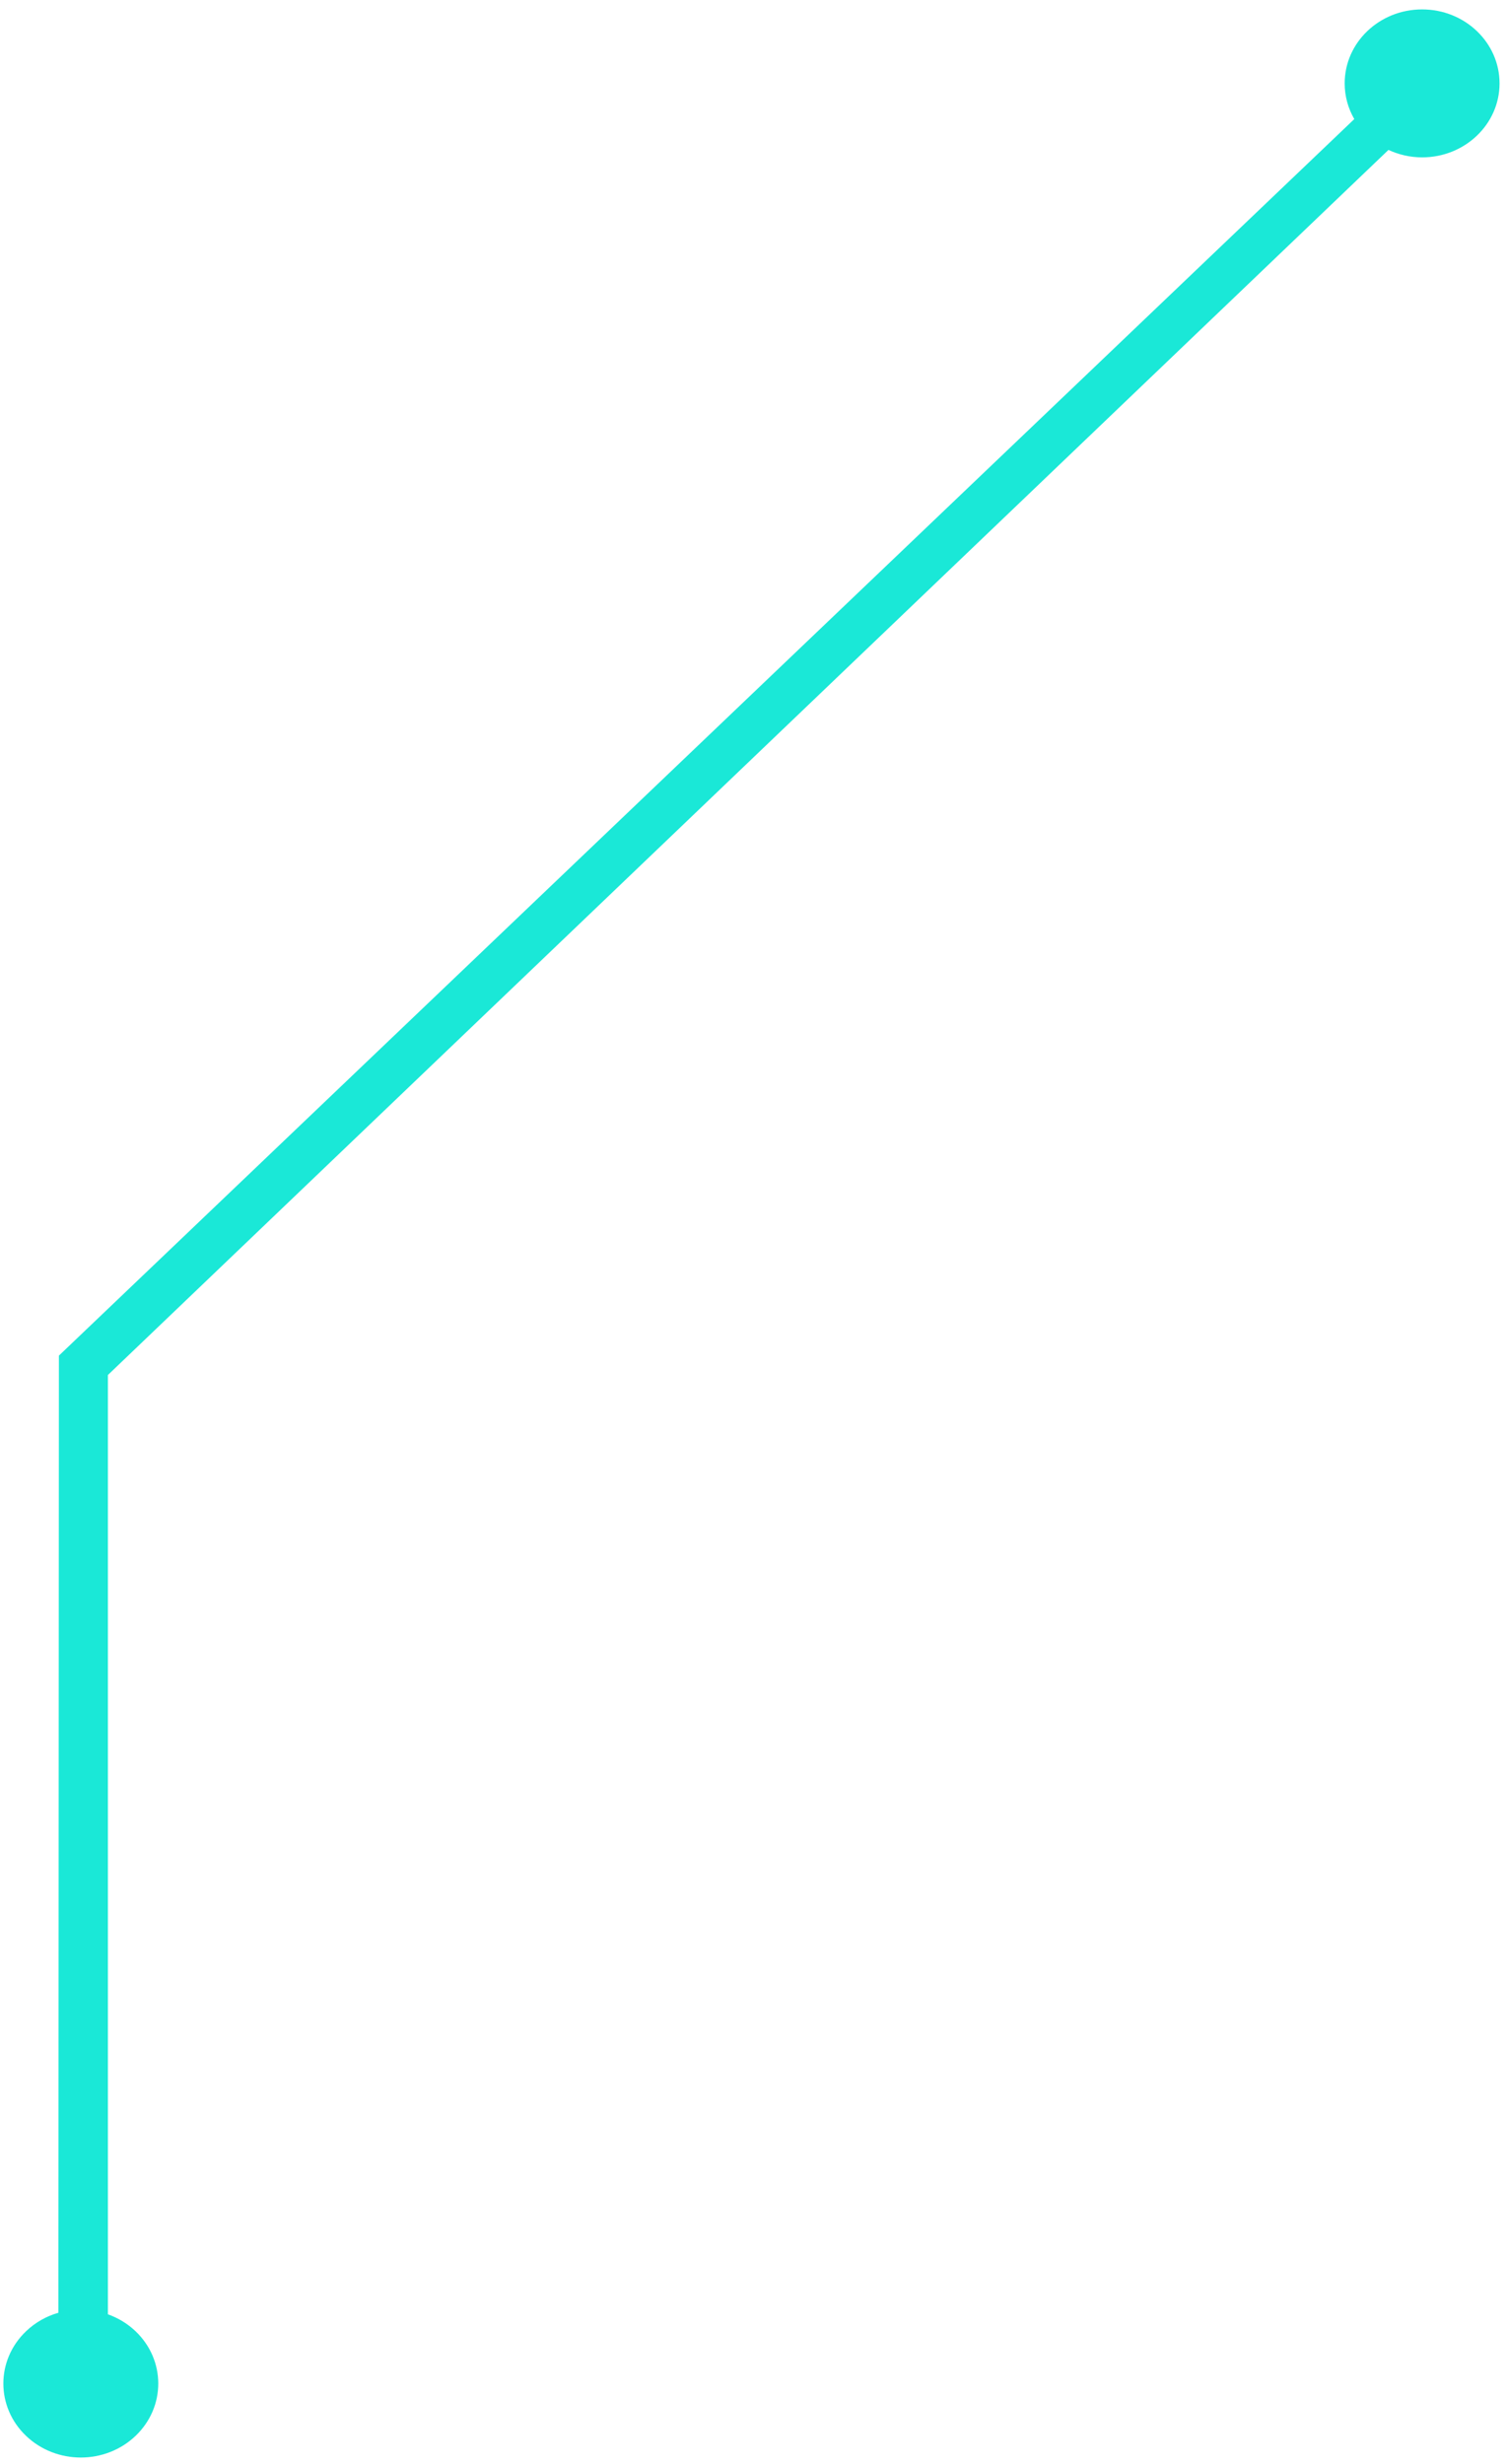 <?xml version="1.0" encoding="UTF-8"?> <svg xmlns="http://www.w3.org/2000/svg" width="118" height="193" viewBox="0 0 118 193" fill="none"> <path d="M2.041 182.603C2.774 181.903 3.648 181.42 4.576 181.153L4.615 106.188L4.613 106.187L106.113 9.327C105.633 8.498 105.36 7.546 105.36 6.531C105.36 3.33 108.076 0.737 111.428 0.737C114.777 0.737 117.494 3.332 117.494 6.531C117.494 9.732 114.779 12.326 111.428 12.326C110.481 12.326 109.591 12.112 108.79 11.743L8.455 107.701L8.455 181.276C9.244 181.558 9.986 181.996 10.622 182.603C12.993 184.865 12.993 188.535 10.622 190.797C8.252 193.06 4.411 193.06 2.041 190.797C-0.329 188.535 -0.329 184.865 2.041 182.603Z" fill="#1AE8D7"></path> </svg> 